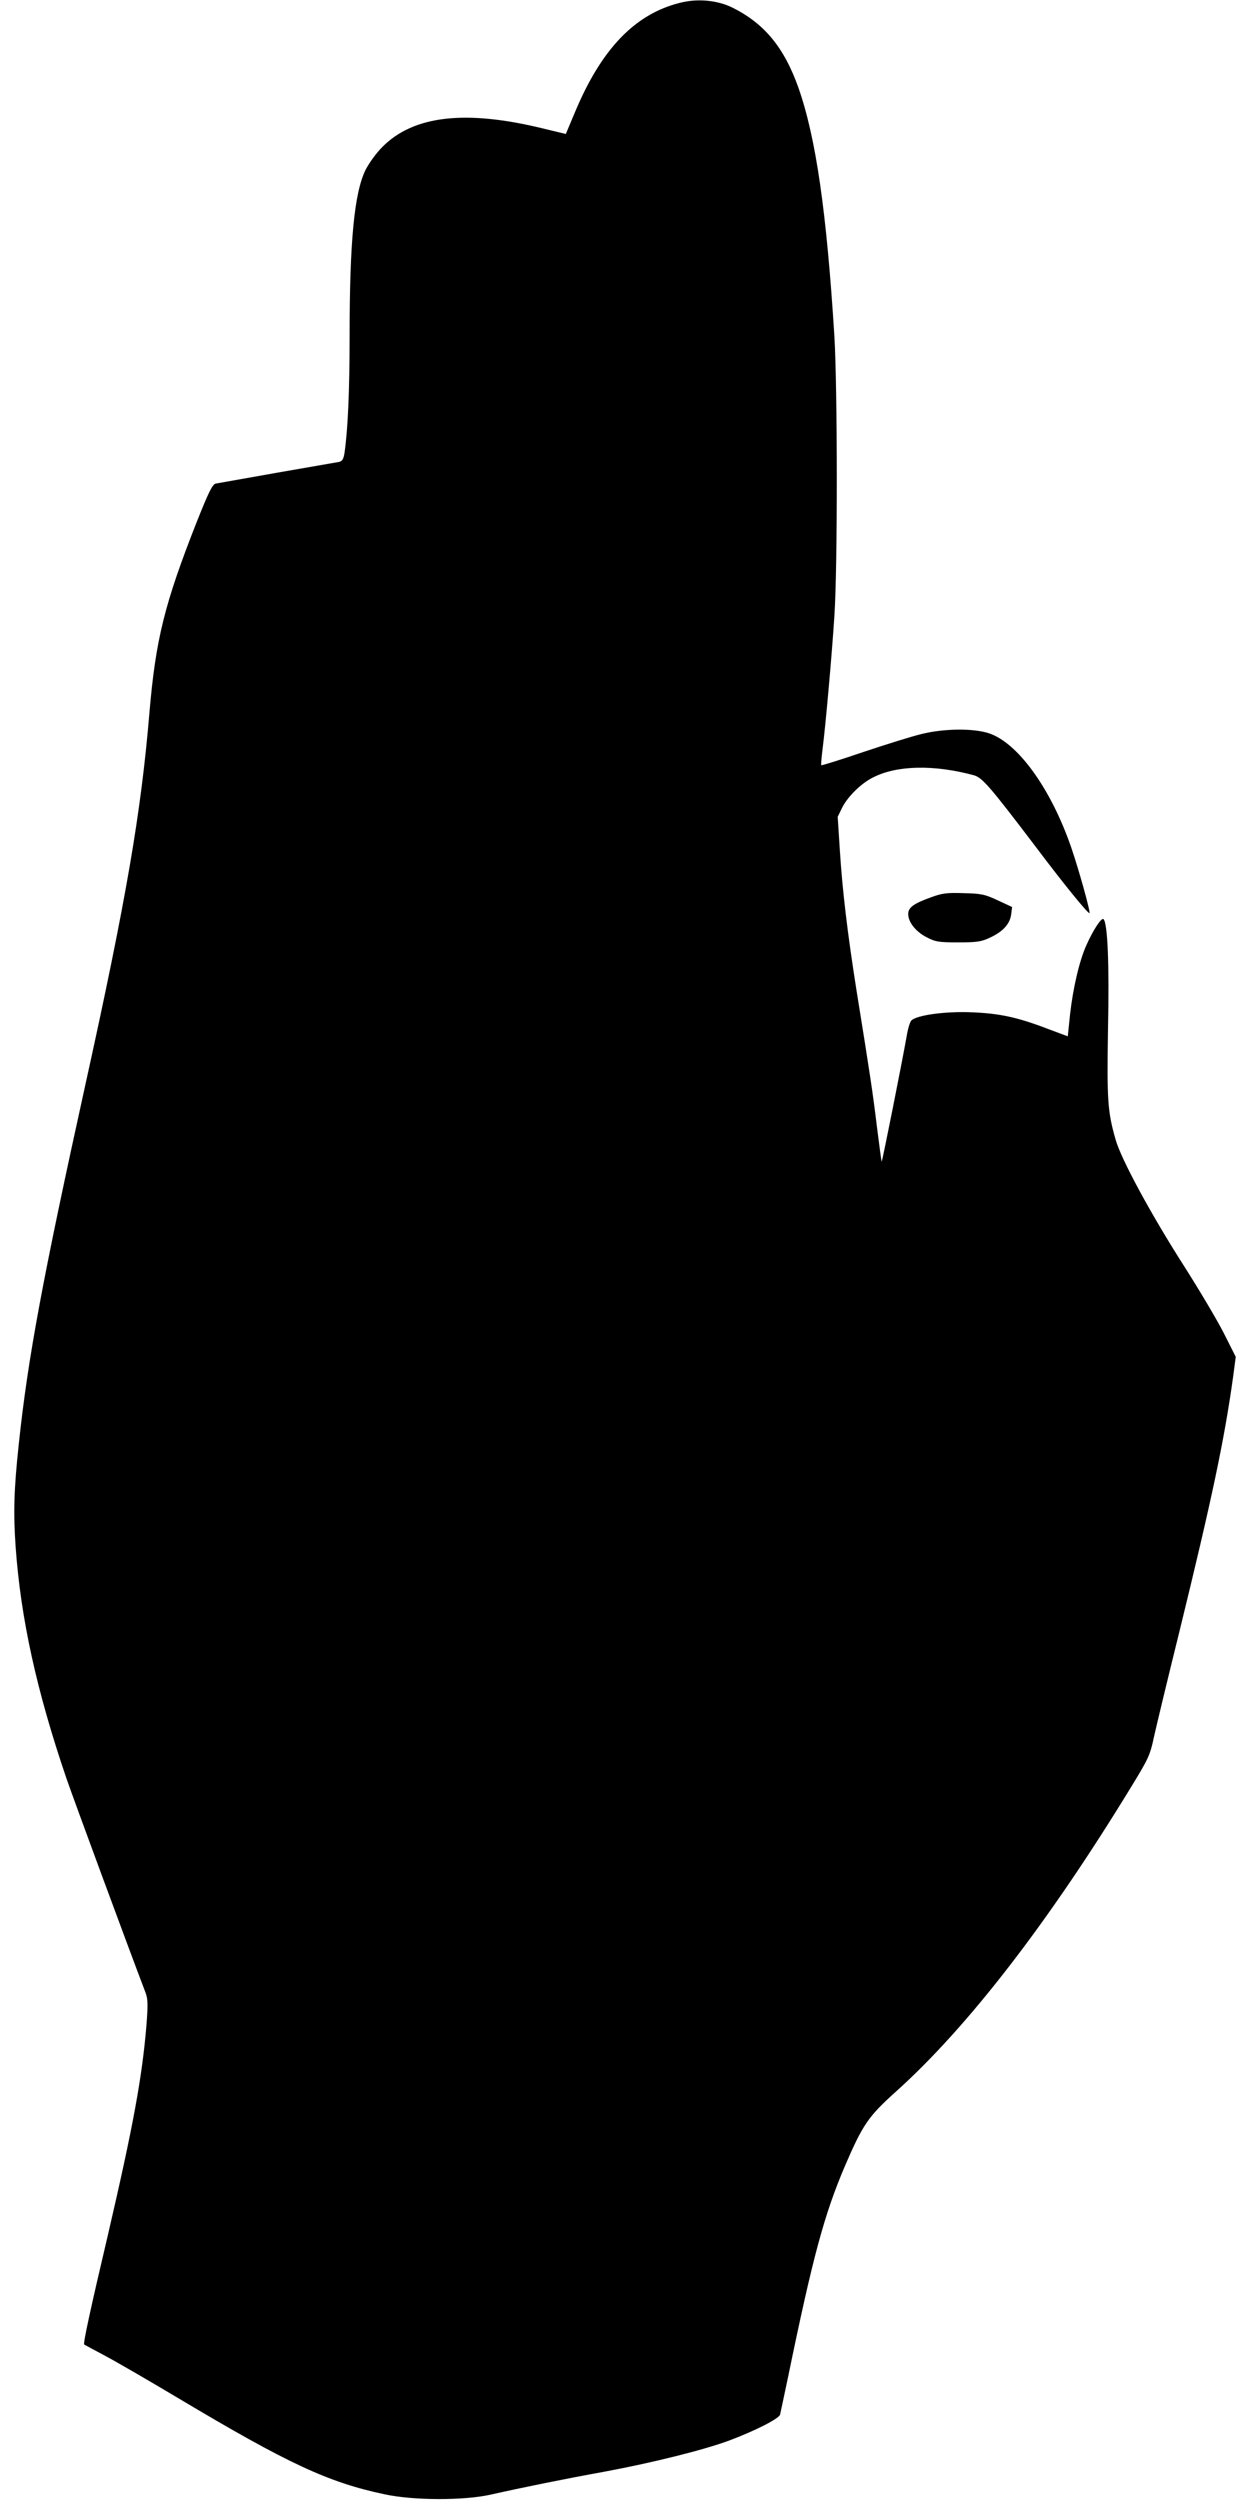 <?xml version="1.0" standalone="no"?>
<!DOCTYPE svg PUBLIC "-//W3C//DTD SVG 20010904//EN"
 "http://www.w3.org/TR/2001/REC-SVG-20010904/DTD/svg10.dtd">
<svg version="1.0" xmlns="http://www.w3.org/2000/svg"
 width="640pt" height="1280pt" viewBox="0 0 640 1280"
 preserveAspectRatio="xMidYMid meet">
<g transform="translate(0,1280) scale(0.1,-0.1)"
fill="#000000" stroke="none">
<path d="M3479 12785 c-229 -58 -400 -236 -535 -559 l-47 -112 -116 28 c-396
97 -662 67 -822 -93 -33 -33 -69 -83 -88 -120 -57 -118 -81 -365 -81 -849 0
-285 -9 -479 -26 -598 -5 -32 -11 -43 -28 -47 -11 -2 -154 -27 -316 -55 -162
-29 -305 -54 -316 -56 -17 -5 -36 -44 -97 -197 -165 -419 -210 -601 -242 -977
-43 -513 -119 -956 -326 -1895 -221 -1004 -296 -1406 -343 -1850 -25 -233 -28
-352 -16 -524 26 -367 107 -737 260 -1186 40 -116 321 -877 405 -1097 12 -31
13 -60 5 -165 -22 -268 -69 -523 -198 -1078 -89 -378 -127 -554 -121 -559 2
-1 49 -27 104 -56 55 -29 226 -128 380 -220 558 -333 765 -430 1055 -491 149
-32 403 -32 540 -2 169 38 381 81 585 118 247 46 508 111 640 160 135 51 252
111 259 132 2 10 21 97 41 193 127 617 185 831 291 1080 91 211 119 253 259
379 369 331 781 865 1206 1561 89 146 97 161 118 260 13 58 70 296 128 530
168 686 232 988 277 1314 l13 99 -61 121 c-34 67 -126 222 -205 346 -167 261
-321 545 -349 645 -41 143 -45 202 -39 567 7 334 -2 541 -23 562 -10 10 -53
-55 -88 -134 -36 -80 -68 -219 -83 -351 l-12 -115 -99 37 c-159 61 -249 80
-391 86 -134 6 -283 -14 -311 -42 -7 -7 -18 -43 -24 -81 -23 -130 -125 -644
-128 -642 -1 2 -12 82 -24 178 -21 174 -36 273 -104 695 -47 297 -73 516 -86
722 l-11 171 24 49 c29 56 96 122 156 152 122 63 312 67 516 12 44 -12 80 -53
322 -372 133 -177 265 -340 271 -334 6 6 -54 221 -93 335 -104 302 -274 538
-423 586 -80 26 -230 24 -343 -4 -47 -11 -181 -53 -298 -92 -117 -40 -214 -70
-216 -68 -2 2 1 37 6 78 16 125 48 483 61 685 17 252 16 1166 0 1435 -40 637
-94 1012 -183 1268 -73 207 -174 331 -339 413 -77 38 -179 48 -271 24z"/>
<path d="M4770 8207 c-92 -33 -120 -53 -120 -87 0 -41 39 -91 95 -119 44 -23
61 -26 160 -26 94 0 118 3 161 23 68 31 104 70 111 119 l5 39 -73 34 c-66 31
-85 35 -174 37 -85 3 -110 0 -165 -20z"/>
</g>
</svg>

